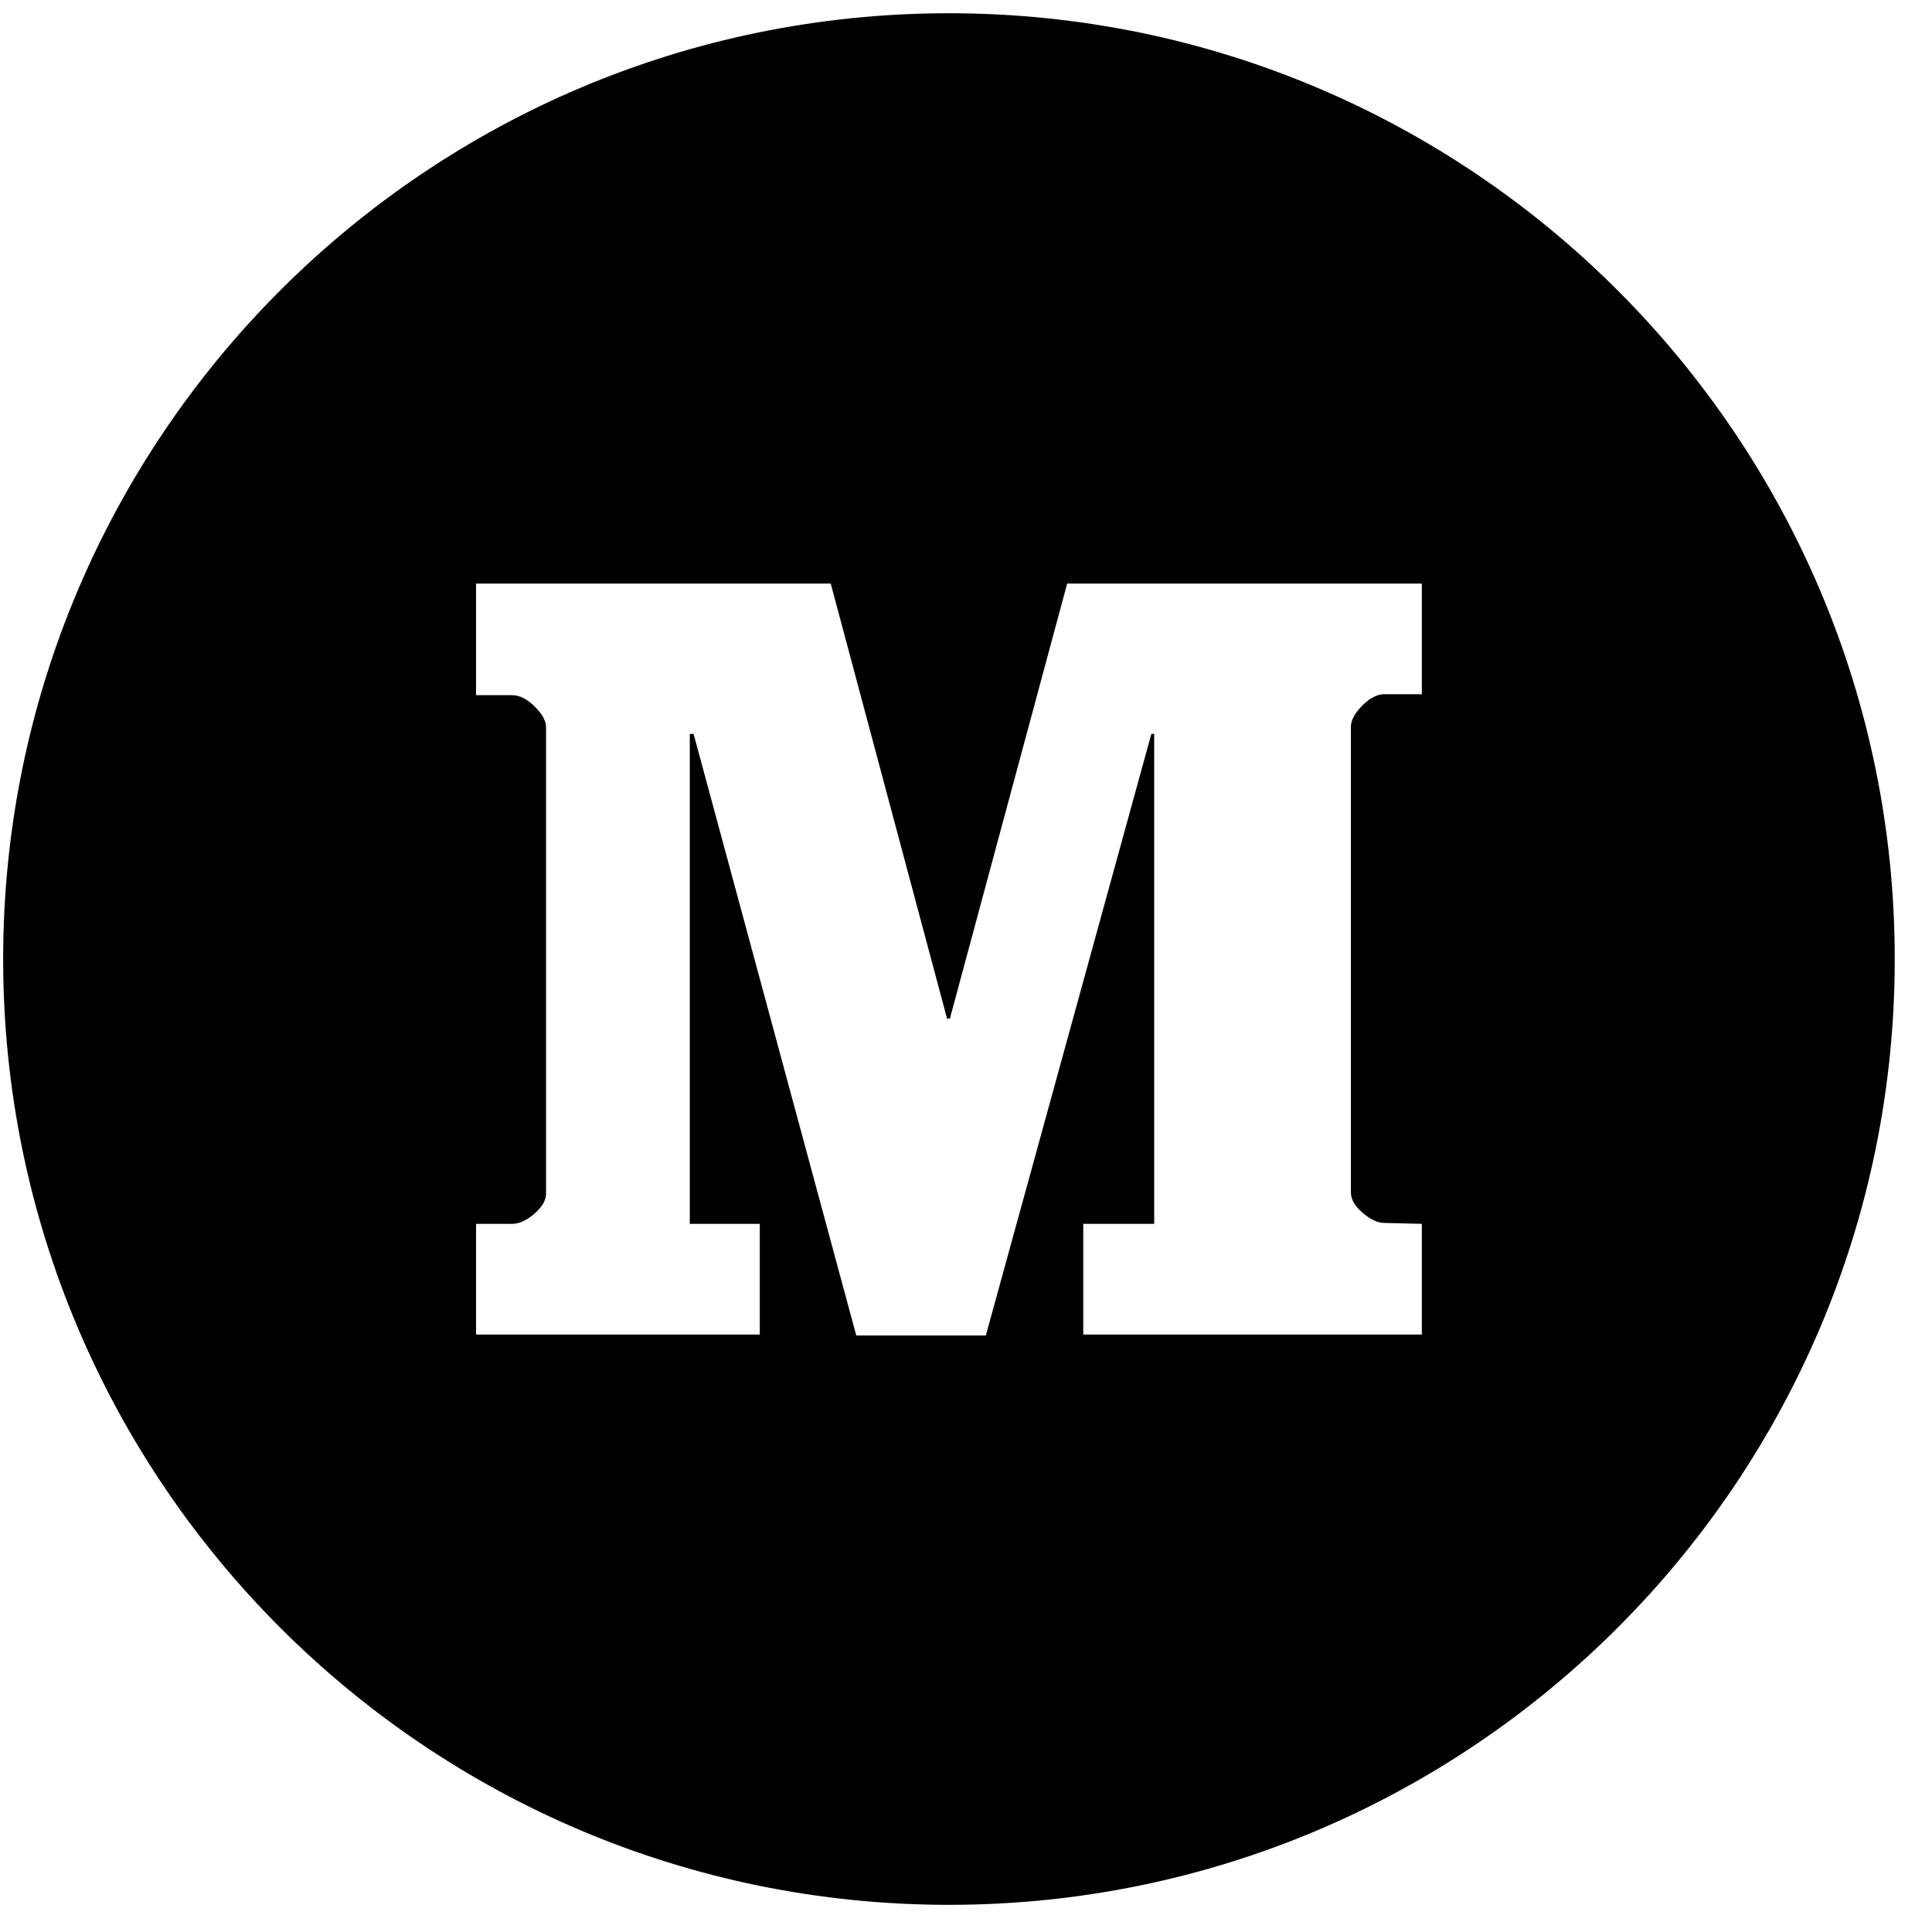 <?xml version="1.0" encoding="UTF-8"?>
<svg width="49px" height="49px" viewBox="0 0 49 49" version="1.1" xmlns="http://www.w3.org/2000/svg" xmlns:xlink="http://www.w3.org/1999/xlink">
    <title>medium@2x</title>
    <g id="页面-2" stroke="none" stroke-width="1" fill="none" fill-rule="evenodd">
        <g id="添加群组" transform="translate(-1766, -340)" fill="#000000" fill-rule="nonzero">
            <g id="medium" transform="translate(1766.08, 340.336)">
                <path d="M23.988,0 C10.746,0 0,10.746 0,23.988 C0,37.229 10.746,47.975 23.988,47.975 C37.229,47.975 47.975,37.229 47.975,23.988 C47.975,10.746 37.229,0 23.988,0 Z M35.981,30.704 L35.981,33.511 L27.394,33.511 L27.394,30.704 L29.193,30.704 L29.193,18.278 L29.121,18.278 L24.923,33.535 L21.637,33.535 L17.511,18.278 L17.415,18.278 L17.415,30.704 L19.19,30.704 L19.19,33.511 L11.994,33.511 L11.994,30.704 L12.905,30.704 C13.097,30.704 13.289,30.608 13.481,30.44 C13.673,30.272 13.769,30.104 13.769,29.936 L13.769,18.111 C13.769,17.943 13.673,17.775 13.481,17.583 C13.289,17.391 13.097,17.295 12.905,17.295 L11.994,17.295 L11.994,14.464 L20.989,14.464 L23.94,25.499 L24.011,25.499 L26.986,14.464 L35.981,14.464 L35.981,17.271 L35.022,17.271 C34.854,17.271 34.662,17.367 34.47,17.559 C34.278,17.751 34.182,17.943 34.182,18.087 L34.182,29.912 C34.182,30.08 34.278,30.248 34.47,30.416 C34.662,30.584 34.854,30.68 35.022,30.68 L35.981,30.704 L35.981,30.704 Z" id="形状"></path>
            </g>
        </g>
    </g>
</svg>